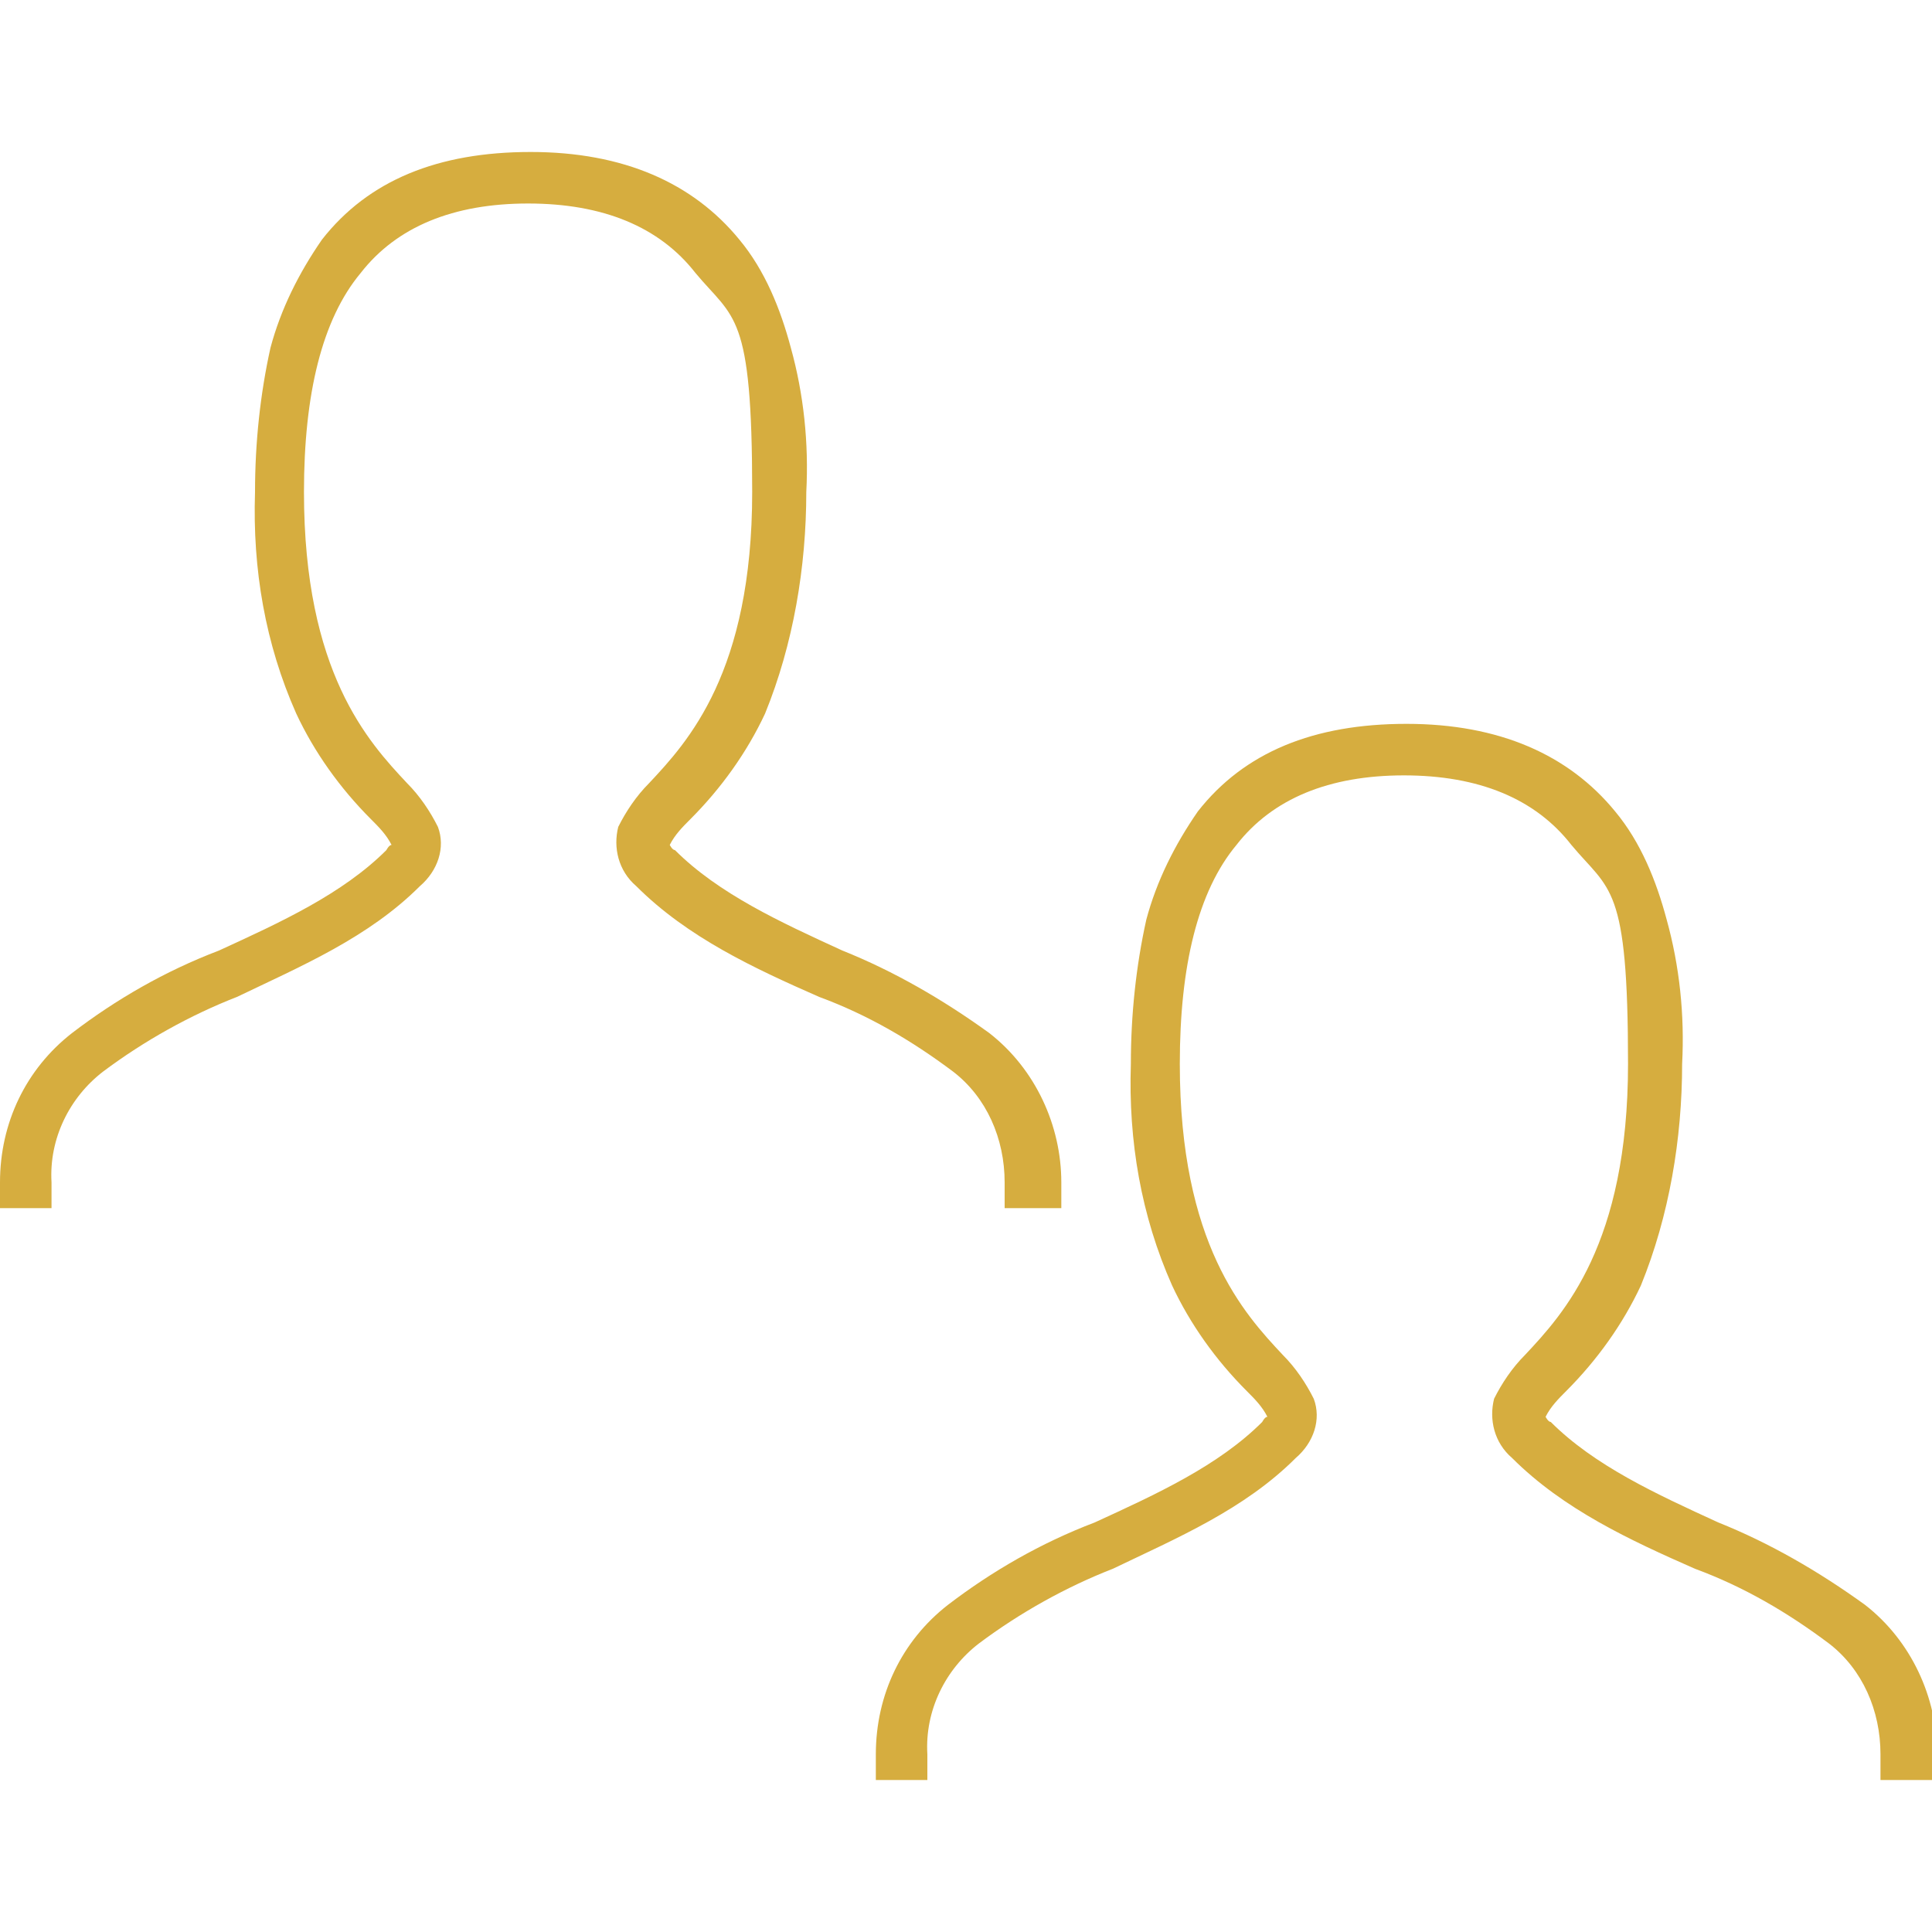<?xml version="1.0" encoding="UTF-8"?>
<svg id="_レイヤー_1" data-name="レイヤー_1" xmlns="http://www.w3.org/2000/svg" version="1.1" viewBox="0 0 75 75">
  <!-- Generator: Adobe Illustrator 29.4.0, SVG Export Plug-In . SVG Version: 2.1.0 Build 152)  -->
  <defs>
    <style>
      .st0 {
        fill: #d6ad3f;
      }
    </style>
  </defs>
  <g id="_グループ_965" data-name="グループ_965">
    <path id="person" class="st0" d="M75,69.1h-2v-1c0-1.7-.7-3.3-2-4.3-1.6-1.2-3.3-2.2-5.2-2.9-2.5-1.1-5.1-2.3-7.1-4.3-.7-.6-.9-1.5-.7-2.3.3-.6.7-1.2,1.2-1.7,1.5-1.6,4-4.3,4-11.3s-.7-6.7-2.2-8.5c-1.4-1.8-3.6-2.7-6.5-2.7s-5.1.9-6.5,2.7c-1.5,1.8-2.2,4.7-2.2,8.5,0,7,2.5,9.7,4,11.3.5.5.9,1.1,1.2,1.7.3.8,0,1.7-.7,2.3-2,2-4.6,3.1-7.1,4.3-1.8.7-3.6,1.7-5.2,2.9-1.3,1-2.1,2.6-2,4.3v1h-2v-1c0-2.3,1-4.4,2.8-5.8,1.7-1.3,3.6-2.4,5.7-3.2,2.4-1.1,4.8-2.2,6.5-3.9,0,0,.1-.2.2-.2-.2-.4-.5-.7-.8-1-1.2-1.2-2.2-2.6-2.9-4.1-1.2-2.7-1.7-5.6-1.6-8.6,0-1.9.2-3.8.6-5.6.4-1.5,1.1-2.9,2-4.2,1.8-2.3,4.5-3.4,8.1-3.4s6.3,1.2,8.1,3.4c1,1.2,1.6,2.7,2,4.2.5,1.8.7,3.7.6,5.6,0,2.9-.5,5.9-1.6,8.6-.7,1.5-1.7,2.9-2.9,4.1-.3.3-.6.6-.8,1,0,0,.1.2.2.2,1.7,1.7,4.1,2.8,6.5,3.9,2,.8,3.9,1.9,5.7,3.2,1.8,1.4,2.8,3.6,2.8,5.8v1Z"/>
    <path id="person-2" class="st0" d="M41,46.9h-2v-1c0-1.7-.7-3.3-2-4.3-1.6-1.2-3.3-2.2-5.2-2.9-2.5-1.1-5.1-2.3-7.1-4.3-.7-.6-.9-1.5-.7-2.3.3-.6.7-1.2,1.2-1.7,1.5-1.6,4-4.3,4-11.3s-.7-6.7-2.2-8.5c-1.4-1.8-3.6-2.7-6.5-2.7s-5.1.9-6.5,2.7c-1.5,1.8-2.2,4.7-2.2,8.5,0,7,2.5,9.7,4,11.3.5.5.9,1.1,1.2,1.7.3.8,0,1.7-.7,2.3-2,2-4.6,3.1-7.1,4.3-1.8.7-3.6,1.7-5.2,2.9-1.3,1-2.1,2.6-2,4.3v1H0v-1c0-2.3,1-4.4,2.8-5.8,1.7-1.3,3.6-2.4,5.7-3.2,2.4-1.1,4.8-2.2,6.5-3.9,0,0,.1-.2.2-.2-.2-.4-.5-.7-.8-1-1.2-1.2-2.2-2.6-2.9-4.1-1.2-2.7-1.7-5.6-1.6-8.6,0-1.9.2-3.8.6-5.6.4-1.5,1.1-2.9,2-4.2,1.8-2.3,4.5-3.4,8.1-3.4s6.3,1.2,8.1,3.4c1,1.2,1.6,2.7,2,4.2.5,1.8.7,3.7.6,5.6,0,2.9-.5,5.9-1.6,8.6-.7,1.5-1.7,2.9-2.9,4.1-.3.3-.6.6-.8,1,0,0,.1.2.2.2,1.7,1.7,4.1,2.8,6.5,3.9,2,.8,3.9,1.9,5.7,3.2,1.8,1.4,2.8,3.6,2.8,5.8v1Z"/>
  </g>
</svg>